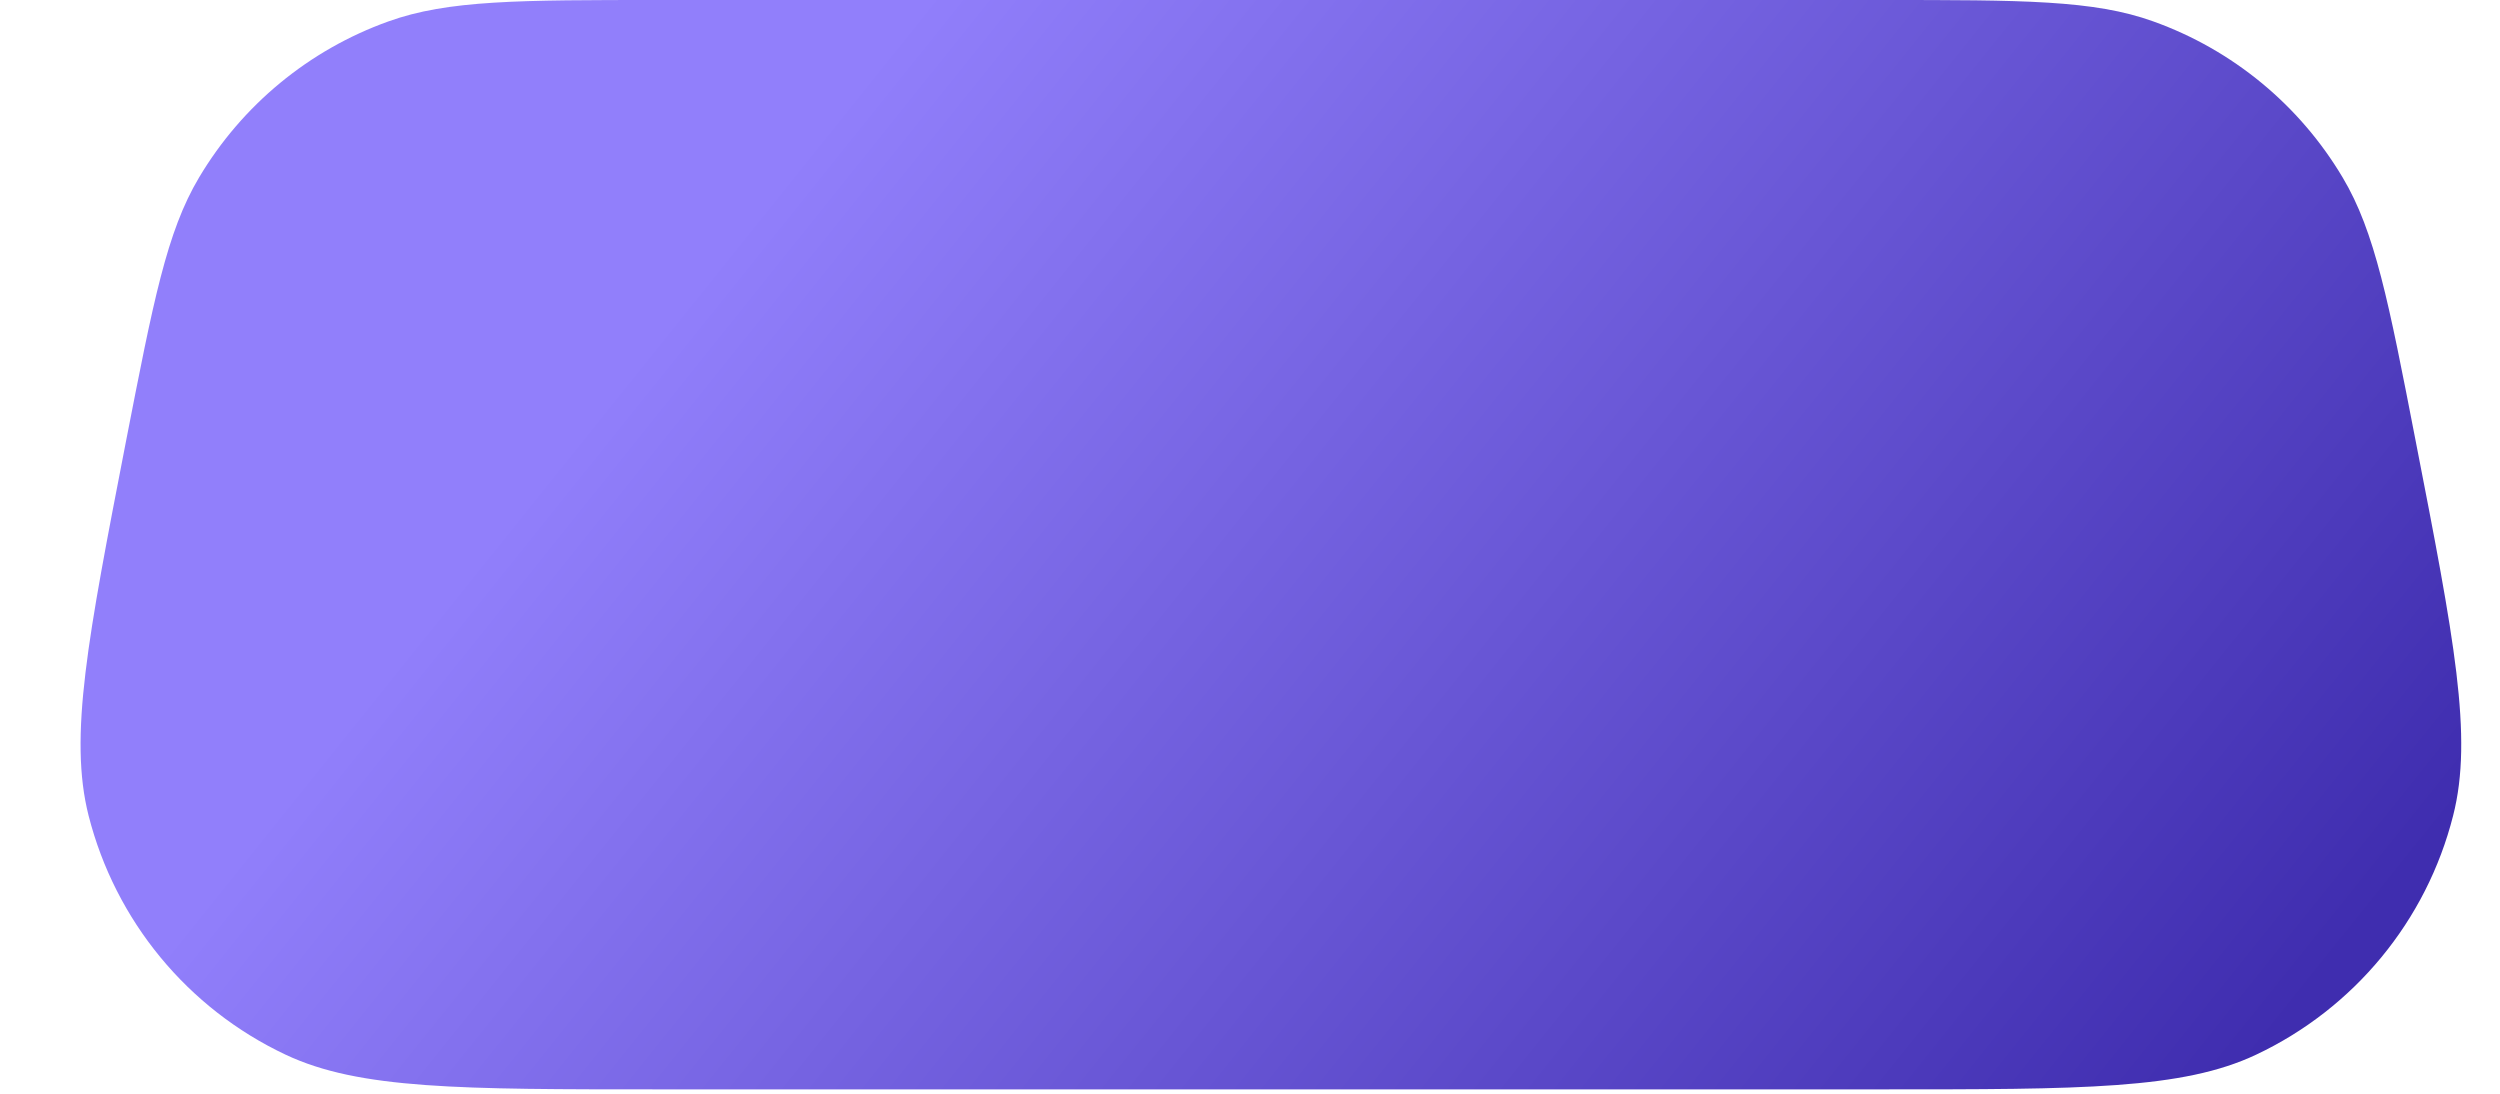 <?xml version="1.0" encoding="utf-8"?>
<svg xmlns="http://www.w3.org/2000/svg" fill="none" height="100%" overflow="visible" preserveAspectRatio="none" style="display: block;" viewBox="0 0 16 7" width="100%">
<path d="M0.807 2.821C0.981 1.929 1.067 1.483 1.274 1.136C1.55 0.672 1.978 0.319 2.486 0.137C2.867 0 3.321 0 4.229 0H12.038C12.947 0 13.401 0 13.781 0.137C14.289 0.319 14.717 0.672 14.993 1.136C15.2 1.483 15.287 1.929 15.46 2.821C15.706 4.084 15.829 4.715 15.7 5.22C15.53 5.892 15.067 6.454 14.439 6.75C13.969 6.972 13.325 6.972 12.038 6.972H4.229C2.942 6.972 2.299 6.972 1.828 6.75C1.2 6.454 0.738 5.892 0.567 5.22C0.439 4.715 0.562 4.084 0.807 2.821Z" fill="url(#paint0_linear_0_3060)" id="Body"/>
<defs>
<linearGradient gradientUnits="userSpaceOnUse" id="paint0_linear_0_3060" x1="4.692" x2="13.183" y1="1.525" y2="8.338">
<stop stop-color="#917FFB"/>
<stop offset="1" stop-color="#3F2DAF"/>
</linearGradient>
</defs>
</svg>